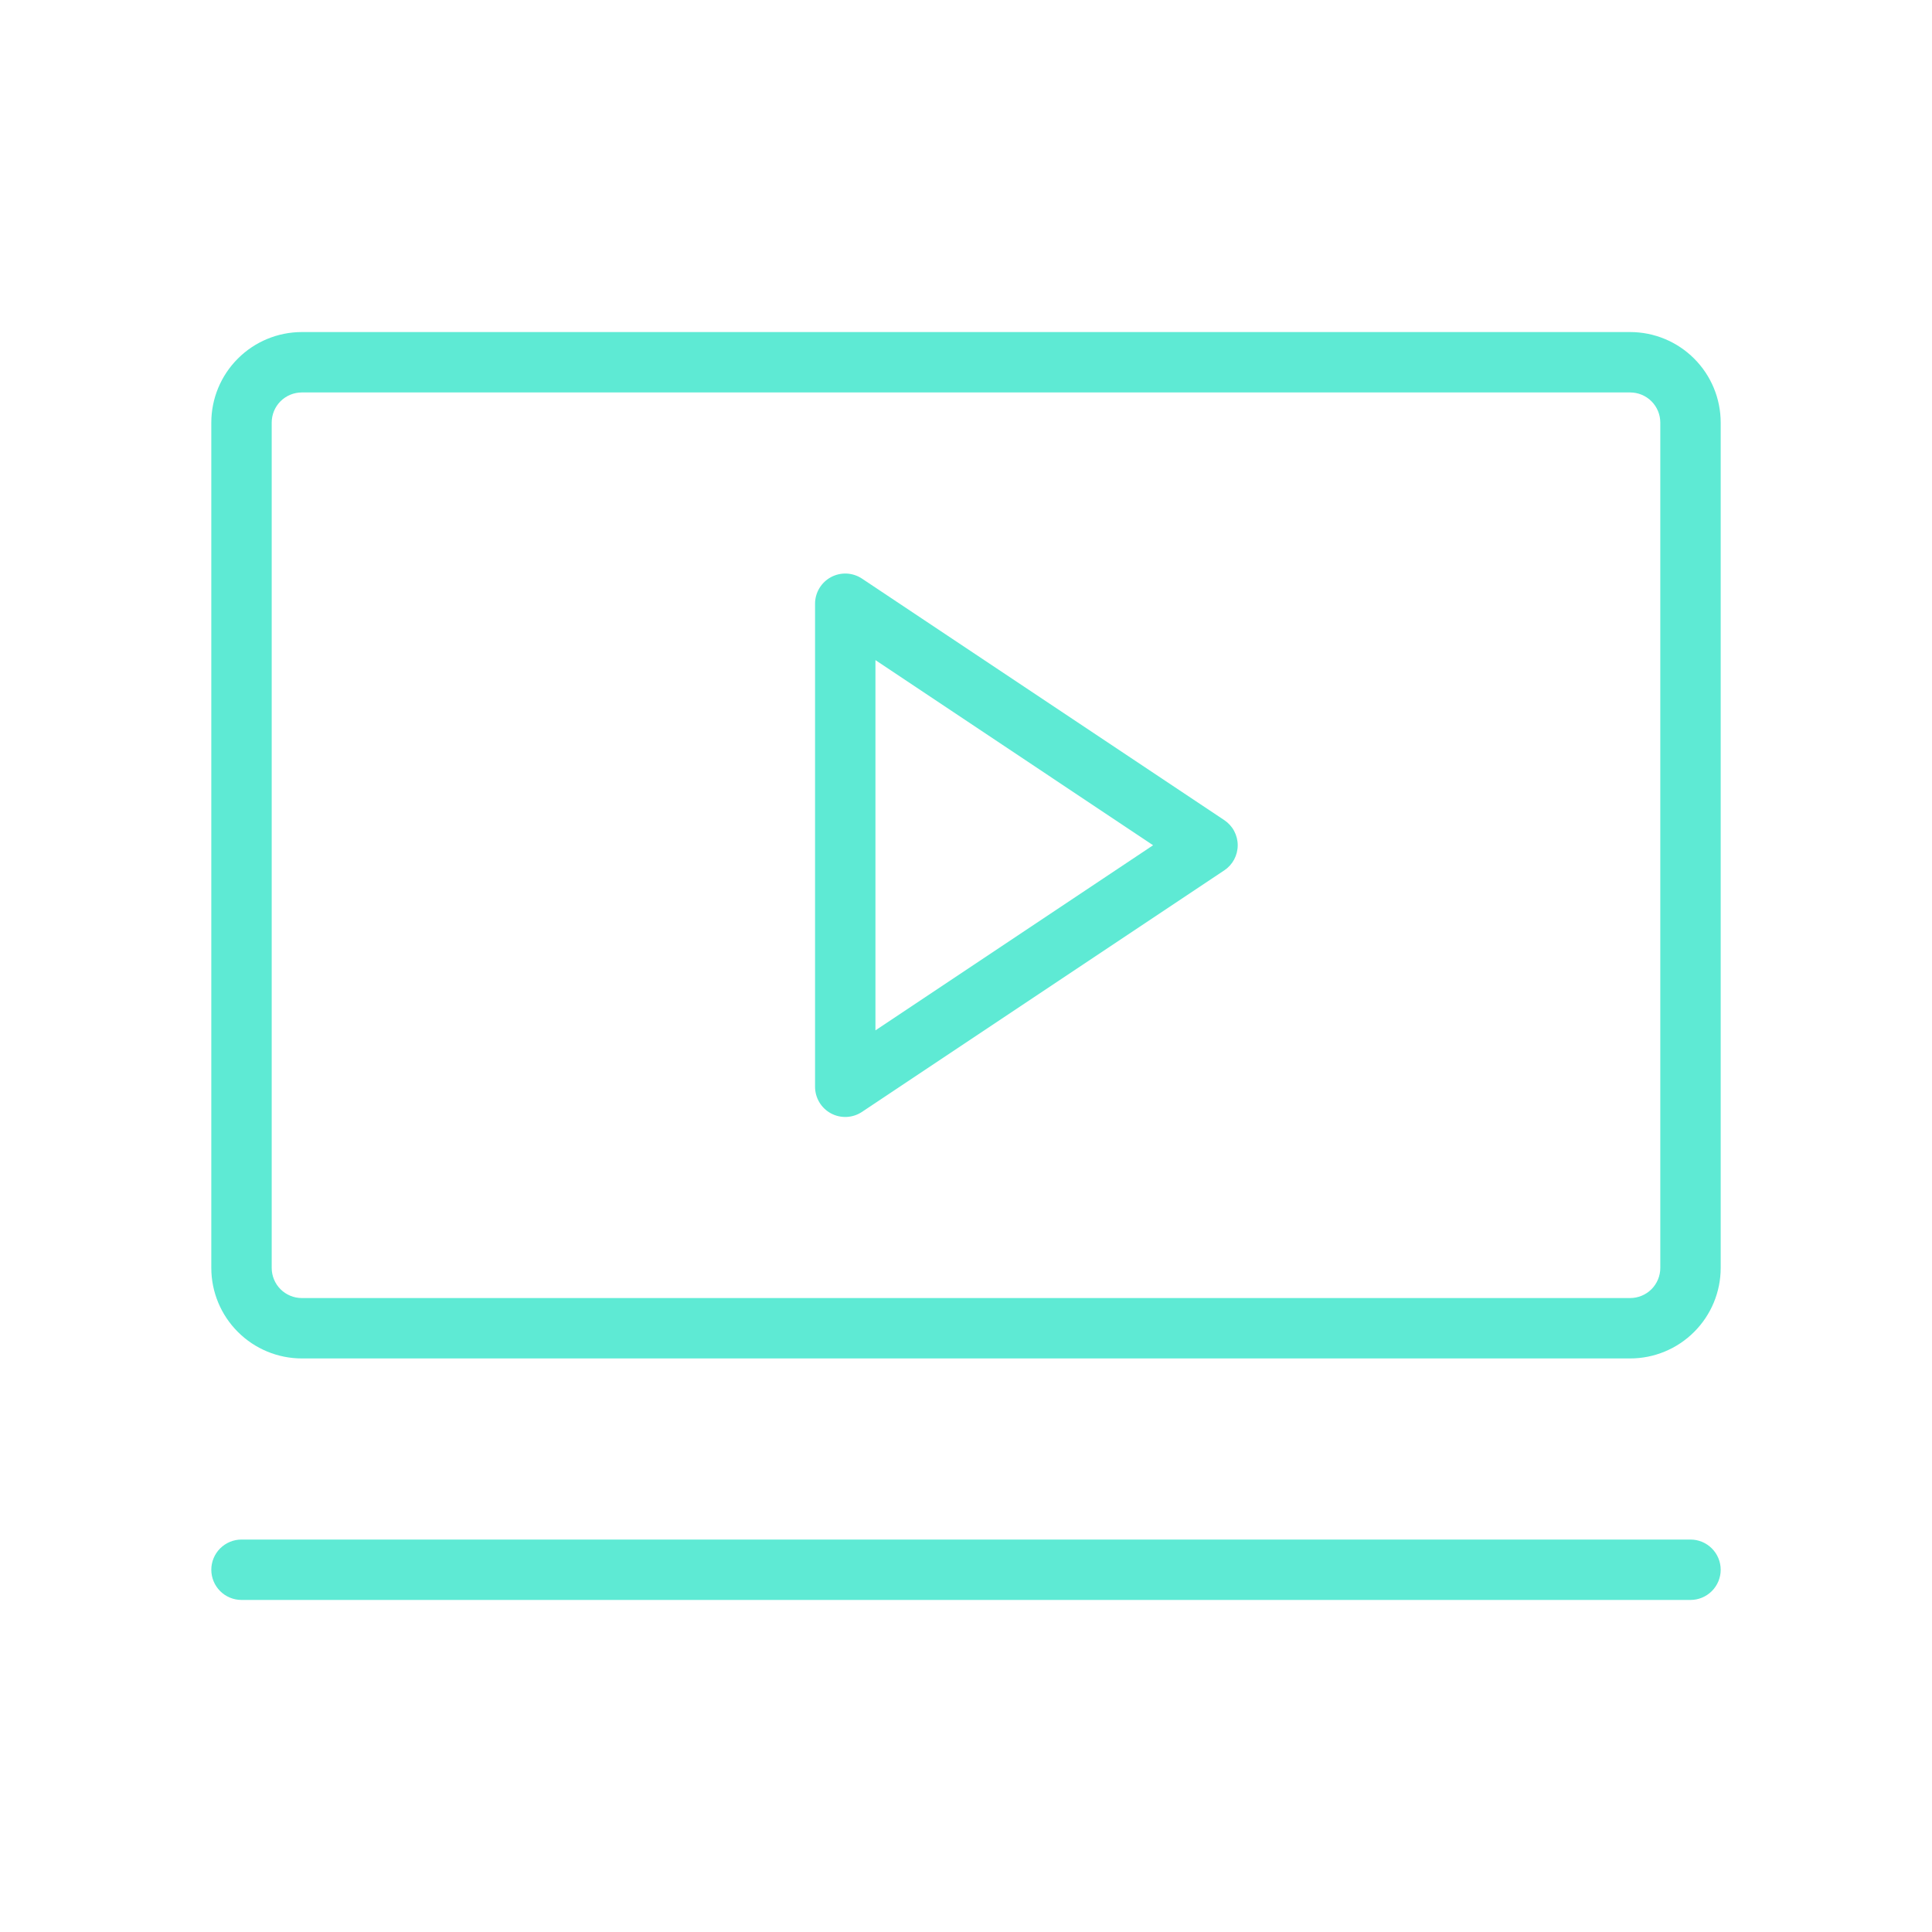 <?xml version="1.0" encoding="UTF-8"?> <svg xmlns="http://www.w3.org/2000/svg" width="92" height="92" viewBox="0 0 92 92" fill="none"><path d="M58.298 39.053L41.048 27.553C40.831 27.409 40.58 27.326 40.32 27.313C40.06 27.301 39.801 27.359 39.572 27.482C39.342 27.605 39.15 27.788 39.017 28.011C38.883 28.234 38.812 28.49 38.812 28.75V51.75C38.812 52.01 38.883 52.266 39.016 52.489C39.15 52.713 39.341 52.896 39.571 53.019C39.8 53.142 40.059 53.2 40.319 53.187C40.579 53.175 40.831 53.091 41.048 52.947L58.298 41.447C58.495 41.316 58.657 41.138 58.769 40.929C58.88 40.72 58.939 40.487 58.939 40.25C58.939 40.013 58.88 39.78 58.769 39.571C58.657 39.362 58.495 39.184 58.298 39.053ZM41.688 49.066V31.434L54.909 40.25L41.688 49.066ZM77.625 15.812H14.375C13.231 15.812 12.134 16.267 11.326 17.076C10.517 17.884 10.062 18.981 10.062 20.125V60.375C10.062 61.519 10.517 62.616 11.326 63.424C12.134 64.233 13.231 64.688 14.375 64.688H77.625C78.769 64.688 79.866 64.233 80.674 63.424C81.483 62.616 81.938 61.519 81.938 60.375V20.125C81.938 18.981 81.483 17.884 80.674 17.076C79.866 16.267 78.769 15.812 77.625 15.812ZM79.062 60.375C79.062 60.756 78.911 61.122 78.641 61.392C78.372 61.661 78.006 61.812 77.625 61.812H14.375C13.994 61.812 13.628 61.661 13.358 61.392C13.089 61.122 12.938 60.756 12.938 60.375V20.125C12.938 19.744 13.089 19.378 13.358 19.108C13.628 18.839 13.994 18.688 14.375 18.688H77.625C78.006 18.688 78.372 18.839 78.641 19.108C78.911 19.378 79.062 19.744 79.062 20.125V60.375ZM81.938 74.75C81.938 75.131 81.786 75.497 81.516 75.766C81.247 76.036 80.881 76.188 80.5 76.188H11.5C11.119 76.188 10.753 76.036 10.483 75.766C10.214 75.497 10.062 75.131 10.062 74.75C10.062 74.369 10.214 74.003 10.483 73.734C10.753 73.464 11.119 73.312 11.5 73.312H80.5C80.881 73.312 81.247 73.464 81.516 73.734C81.786 74.003 81.938 74.369 81.938 74.75Z" fill="#5EEAD4"></path></svg> 